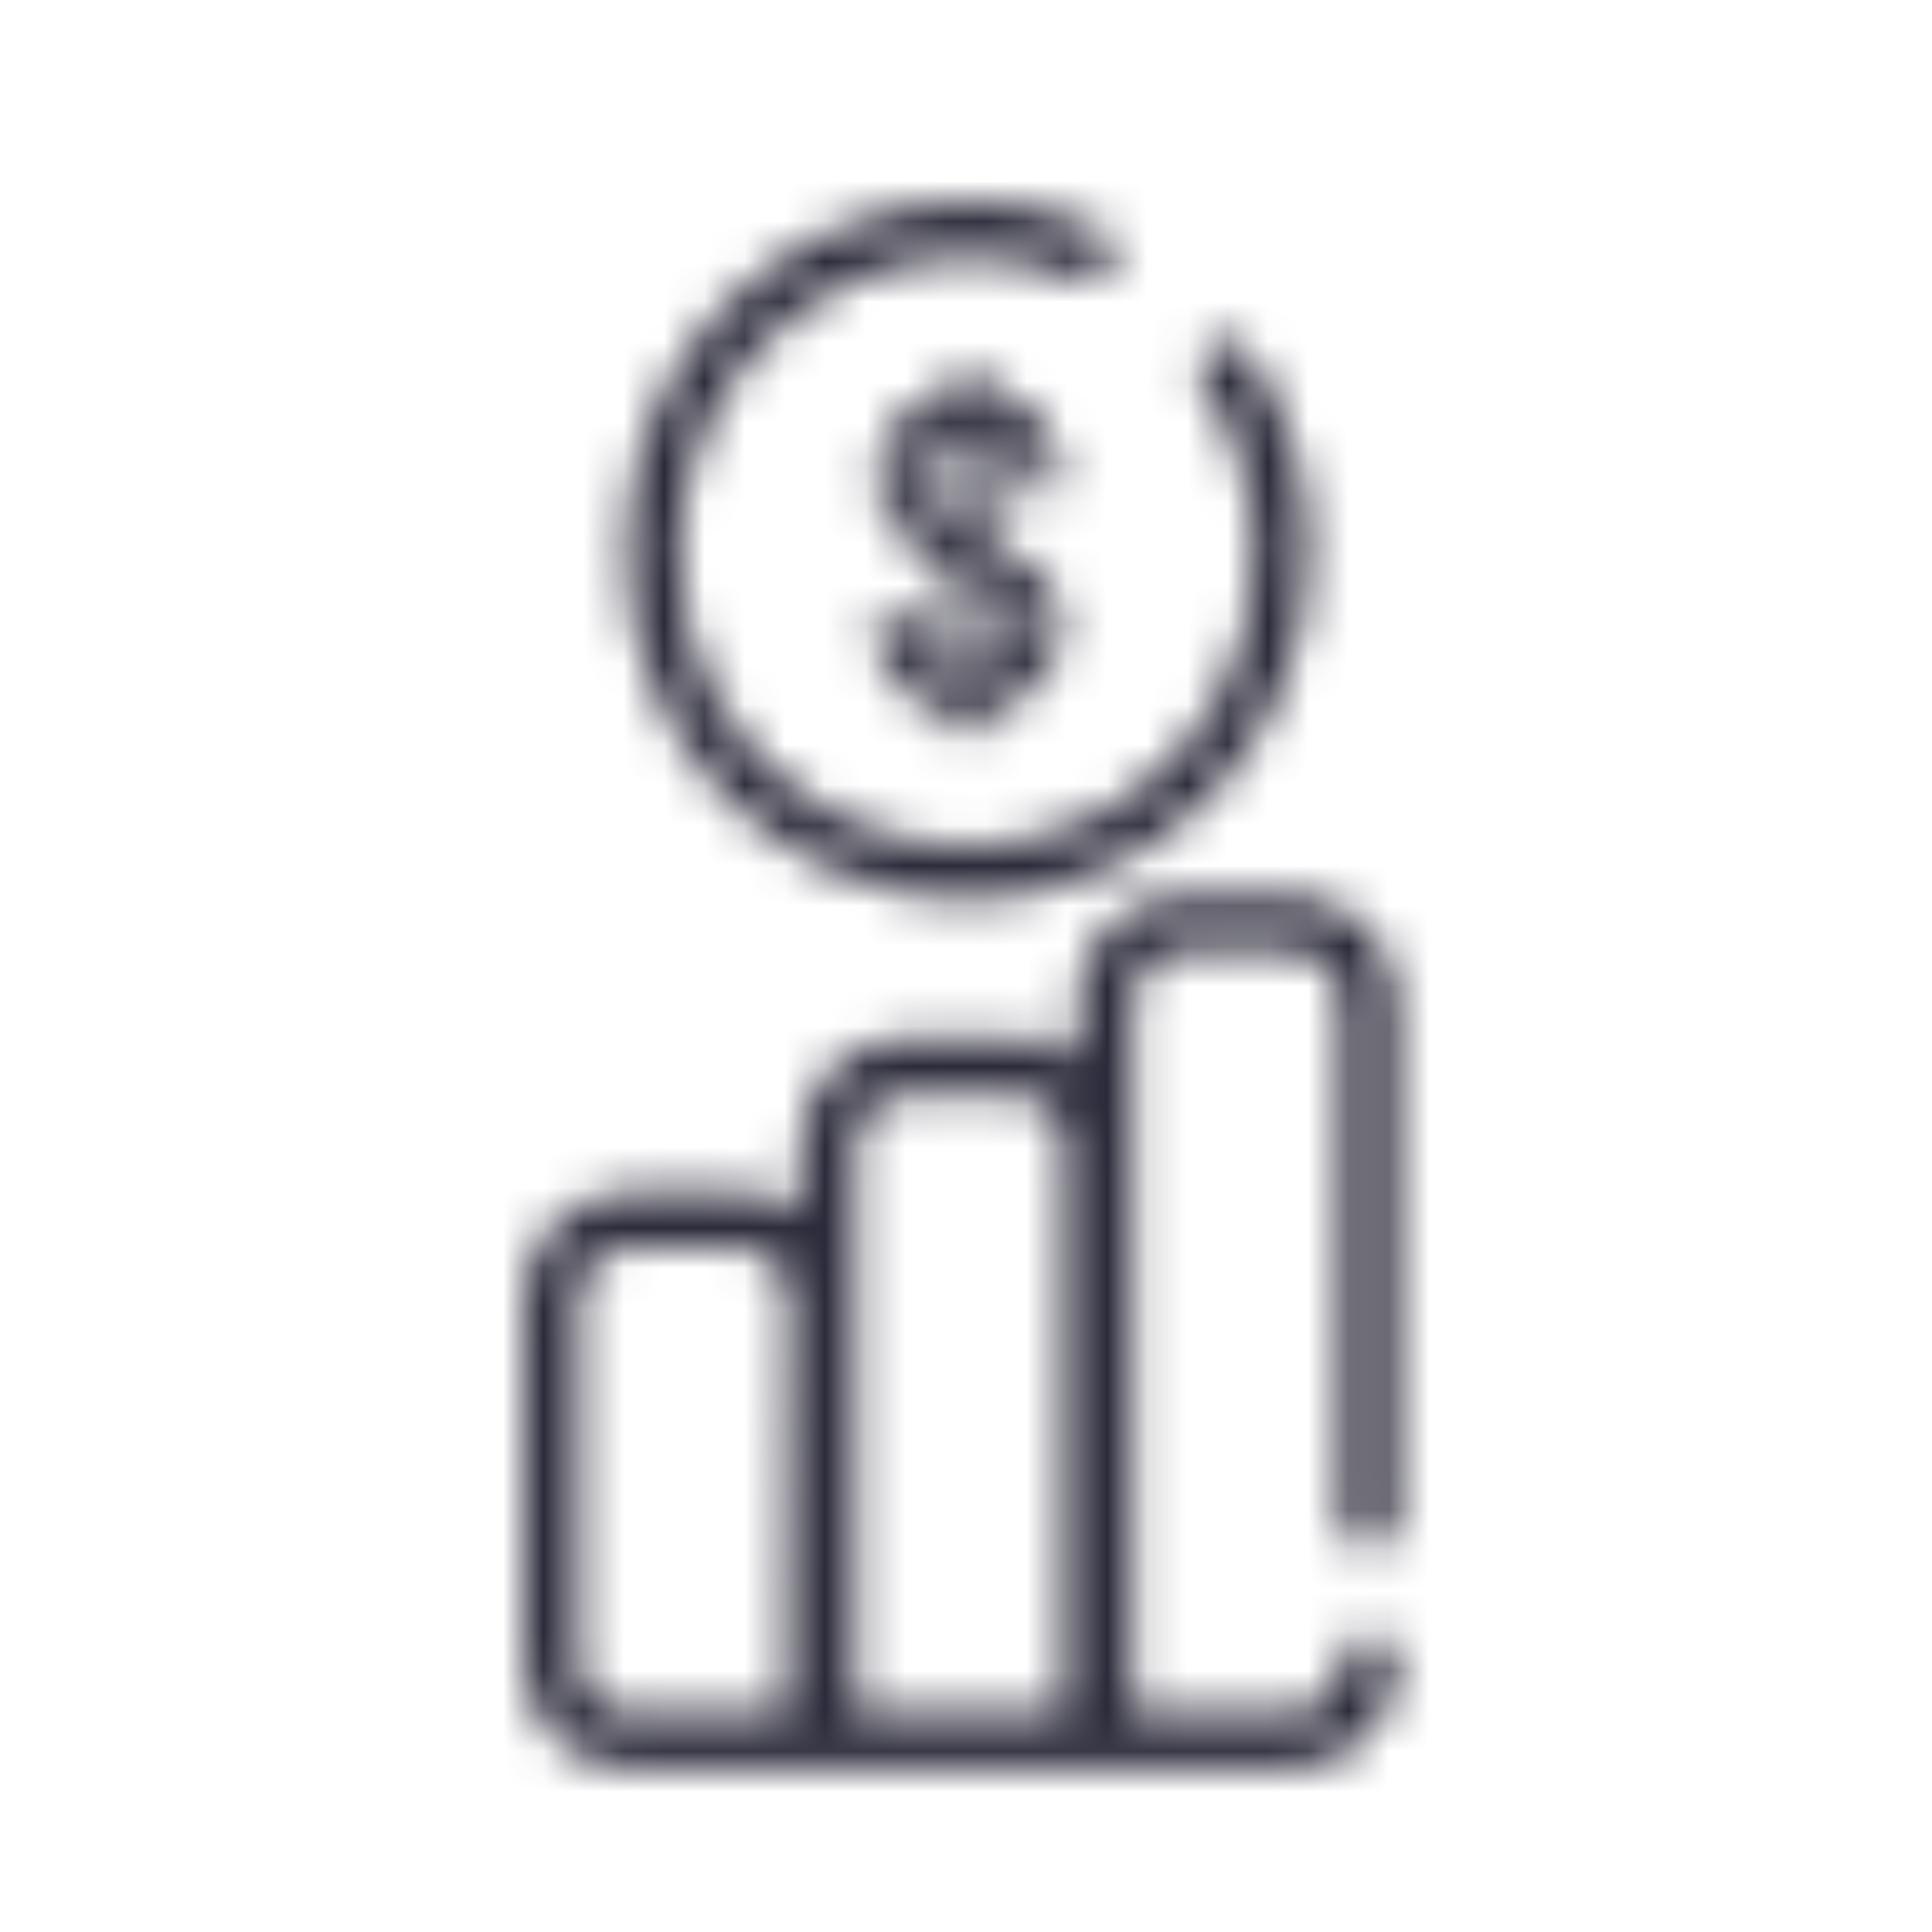 <?xml version="1.0" encoding="UTF-8"?>
<svg width="48px" height="48px" viewBox="0 0 48 48" version="1.1" xmlns="http://www.w3.org/2000/svg" xmlns:xlink="http://www.w3.org/1999/xlink">
    <!-- Generator: Sketch 52.6 (67491) - http://www.bohemiancoding.com/sketch -->
    <title>icon/policy/cost_estimate</title>
    <desc>Created with Sketch.</desc>
    <defs>
        <path d="M32.049,22.243 L29.424,22.243 C27.957,22.243 26.767,23.43 26.762,24.896 L26.762,26.333 C26.303,25.976 25.74,25.782 25.159,25.78 L22.543,25.78 C21.076,25.78 19.886,26.967 19.881,28.433 L19.881,30.128 C19.431,29.793 18.885,29.612 18.324,29.612 L15.662,29.612 C14.192,29.612 13,30.804 13,32.274 L13,41.283 C13,42.75 14.186,43.94 15.653,43.945 L20.258,43.945 C20.31,43.95 20.363,43.95 20.415,43.945 C20.47,43.949 20.526,43.949 20.581,43.945 L27.139,43.945 C27.194,43.949 27.25,43.949 27.305,43.945 C27.357,43.95 27.41,43.95 27.462,43.945 L32.067,43.945 C33.534,43.94 34.72,42.75 34.72,41.283 C34.72,40.901 34.411,40.592 34.029,40.592 C33.648,40.592 33.338,40.901 33.338,41.283 C33.338,41.986 32.771,42.558 32.067,42.563 L28.143,42.563 L28.143,24.896 C28.143,24.557 28.278,24.233 28.519,23.994 C28.759,23.755 29.085,23.623 29.424,23.625 L32.049,23.625 C32.751,23.625 33.32,24.194 33.32,24.896 L33.32,37.792 C33.32,38.173 33.629,38.483 34.011,38.483 C34.392,38.483 34.702,38.173 34.702,37.792 L34.702,24.896 C34.702,23.431 33.514,22.243 32.049,22.243 Z M19.558,42.563 L15.653,42.563 C14.949,42.558 14.382,41.986 14.382,41.283 L14.382,32.274 C14.382,31.567 14.955,30.994 15.662,30.994 L18.324,30.994 C18.663,30.992 18.988,31.124 19.229,31.363 C19.469,31.602 19.604,31.926 19.604,32.265 L19.558,42.563 Z M26.439,42.563 L21.262,42.563 L21.262,28.461 C21.262,28.122 21.398,27.797 21.638,27.559 C21.878,27.32 22.204,27.187 22.543,27.19 L25.159,27.19 C25.498,27.187 25.823,27.32 26.064,27.559 C26.304,27.797 26.439,28.122 26.439,28.461 L26.439,42.563 Z M24.026,22.372 C28.761,22.317 32.559,18.44 32.519,13.705 C32.528,11.972 32.021,10.276 31.063,8.832 C30.939,8.603 30.696,8.464 30.436,8.472 C30.176,8.479 29.942,8.633 29.831,8.868 C29.72,9.104 29.752,9.382 29.912,9.587 C30.713,10.797 31.139,12.217 31.137,13.668 C31.231,16.271 29.895,18.718 27.655,20.047 C25.415,21.376 22.628,21.376 20.387,20.047 C18.147,18.718 16.812,16.271 16.906,13.668 C16.865,9.691 20.05,6.432 24.026,6.382 C24.976,6.381 25.917,6.575 26.789,6.953 C27.127,7.058 27.489,6.891 27.629,6.566 C27.768,6.242 27.641,5.864 27.333,5.691 C26.29,5.233 25.164,4.998 24.026,5 C19.289,5.076 15.504,8.967 15.561,13.705 C15.52,18.43 19.301,22.302 24.026,22.372 Z M25.38,11.964 C25.38,12.056 25.38,12.378 25.85,12.378 C26.154,12.378 26.329,12.222 26.329,11.964 C26.367,11.331 26.137,10.712 25.693,10.26 C25.364,9.982 24.96,9.806 24.532,9.753 L24.532,9.55 C24.513,9.305 24.3,9.12 24.053,9.136 C23.807,9.12 23.594,9.305 23.574,9.55 L23.574,9.799 C22.503,9.942 21.721,10.884 21.778,11.964 C21.758,12.542 22.023,13.093 22.488,13.437 C22.813,13.683 23.173,13.878 23.556,14.018 L23.556,16.781 C23.37,16.743 23.197,16.653 23.059,16.523 C22.802,16.234 22.678,15.849 22.718,15.464 C22.718,15.363 22.718,15.04 22.239,15.04 C21.76,15.04 21.76,15.363 21.76,15.464 C21.704,15.99 21.863,16.516 22.201,16.922 C22.54,17.328 23.029,17.58 23.556,17.619 L23.556,17.85 C23.556,17.951 23.556,18.273 24.035,18.273 C24.514,18.273 24.514,17.951 24.514,17.85 L24.514,17.619 C25.592,17.527 26.405,16.6 26.356,15.519 C26.359,14.957 26.104,14.424 25.665,14.073 C25.333,13.83 24.962,13.643 24.569,13.52 L24.569,10.674 C24.756,10.701 24.929,10.785 25.067,10.914 C25.307,11.208 25.419,11.586 25.38,11.964 Z M23.538,13.069 C23.359,12.983 23.192,12.874 23.04,12.747 C22.805,12.557 22.678,12.265 22.699,11.964 C22.679,11.636 22.77,11.312 22.957,11.043 C23.113,10.85 23.332,10.72 23.574,10.674 L23.538,13.069 Z M24.984,14.663 C25.219,14.861 25.351,15.156 25.343,15.464 C25.411,16.03 25.048,16.559 24.496,16.698 L24.496,14.359 C24.683,14.436 24.86,14.539 25.021,14.663 L24.984,14.663 Z" id="path-1"></path>
    </defs>
    <g id="icon/policy/cost_estimate" stroke="none" stroke-width="1" fill="none" fill-rule="evenodd">
        <mask id="mask-2" fill="white">
            <use xlink:href="#path-1"></use>
        </mask>
        <g id="icon-policy-cost_estimate" fill-rule="nonzero"></g>
        <g id="color/#2B2A3A" mask="url(#mask-2)" fill="#2B2A3A">
            <rect x="0" y="0" width="48" height="48"></rect>
        </g>
    </g>
</svg>